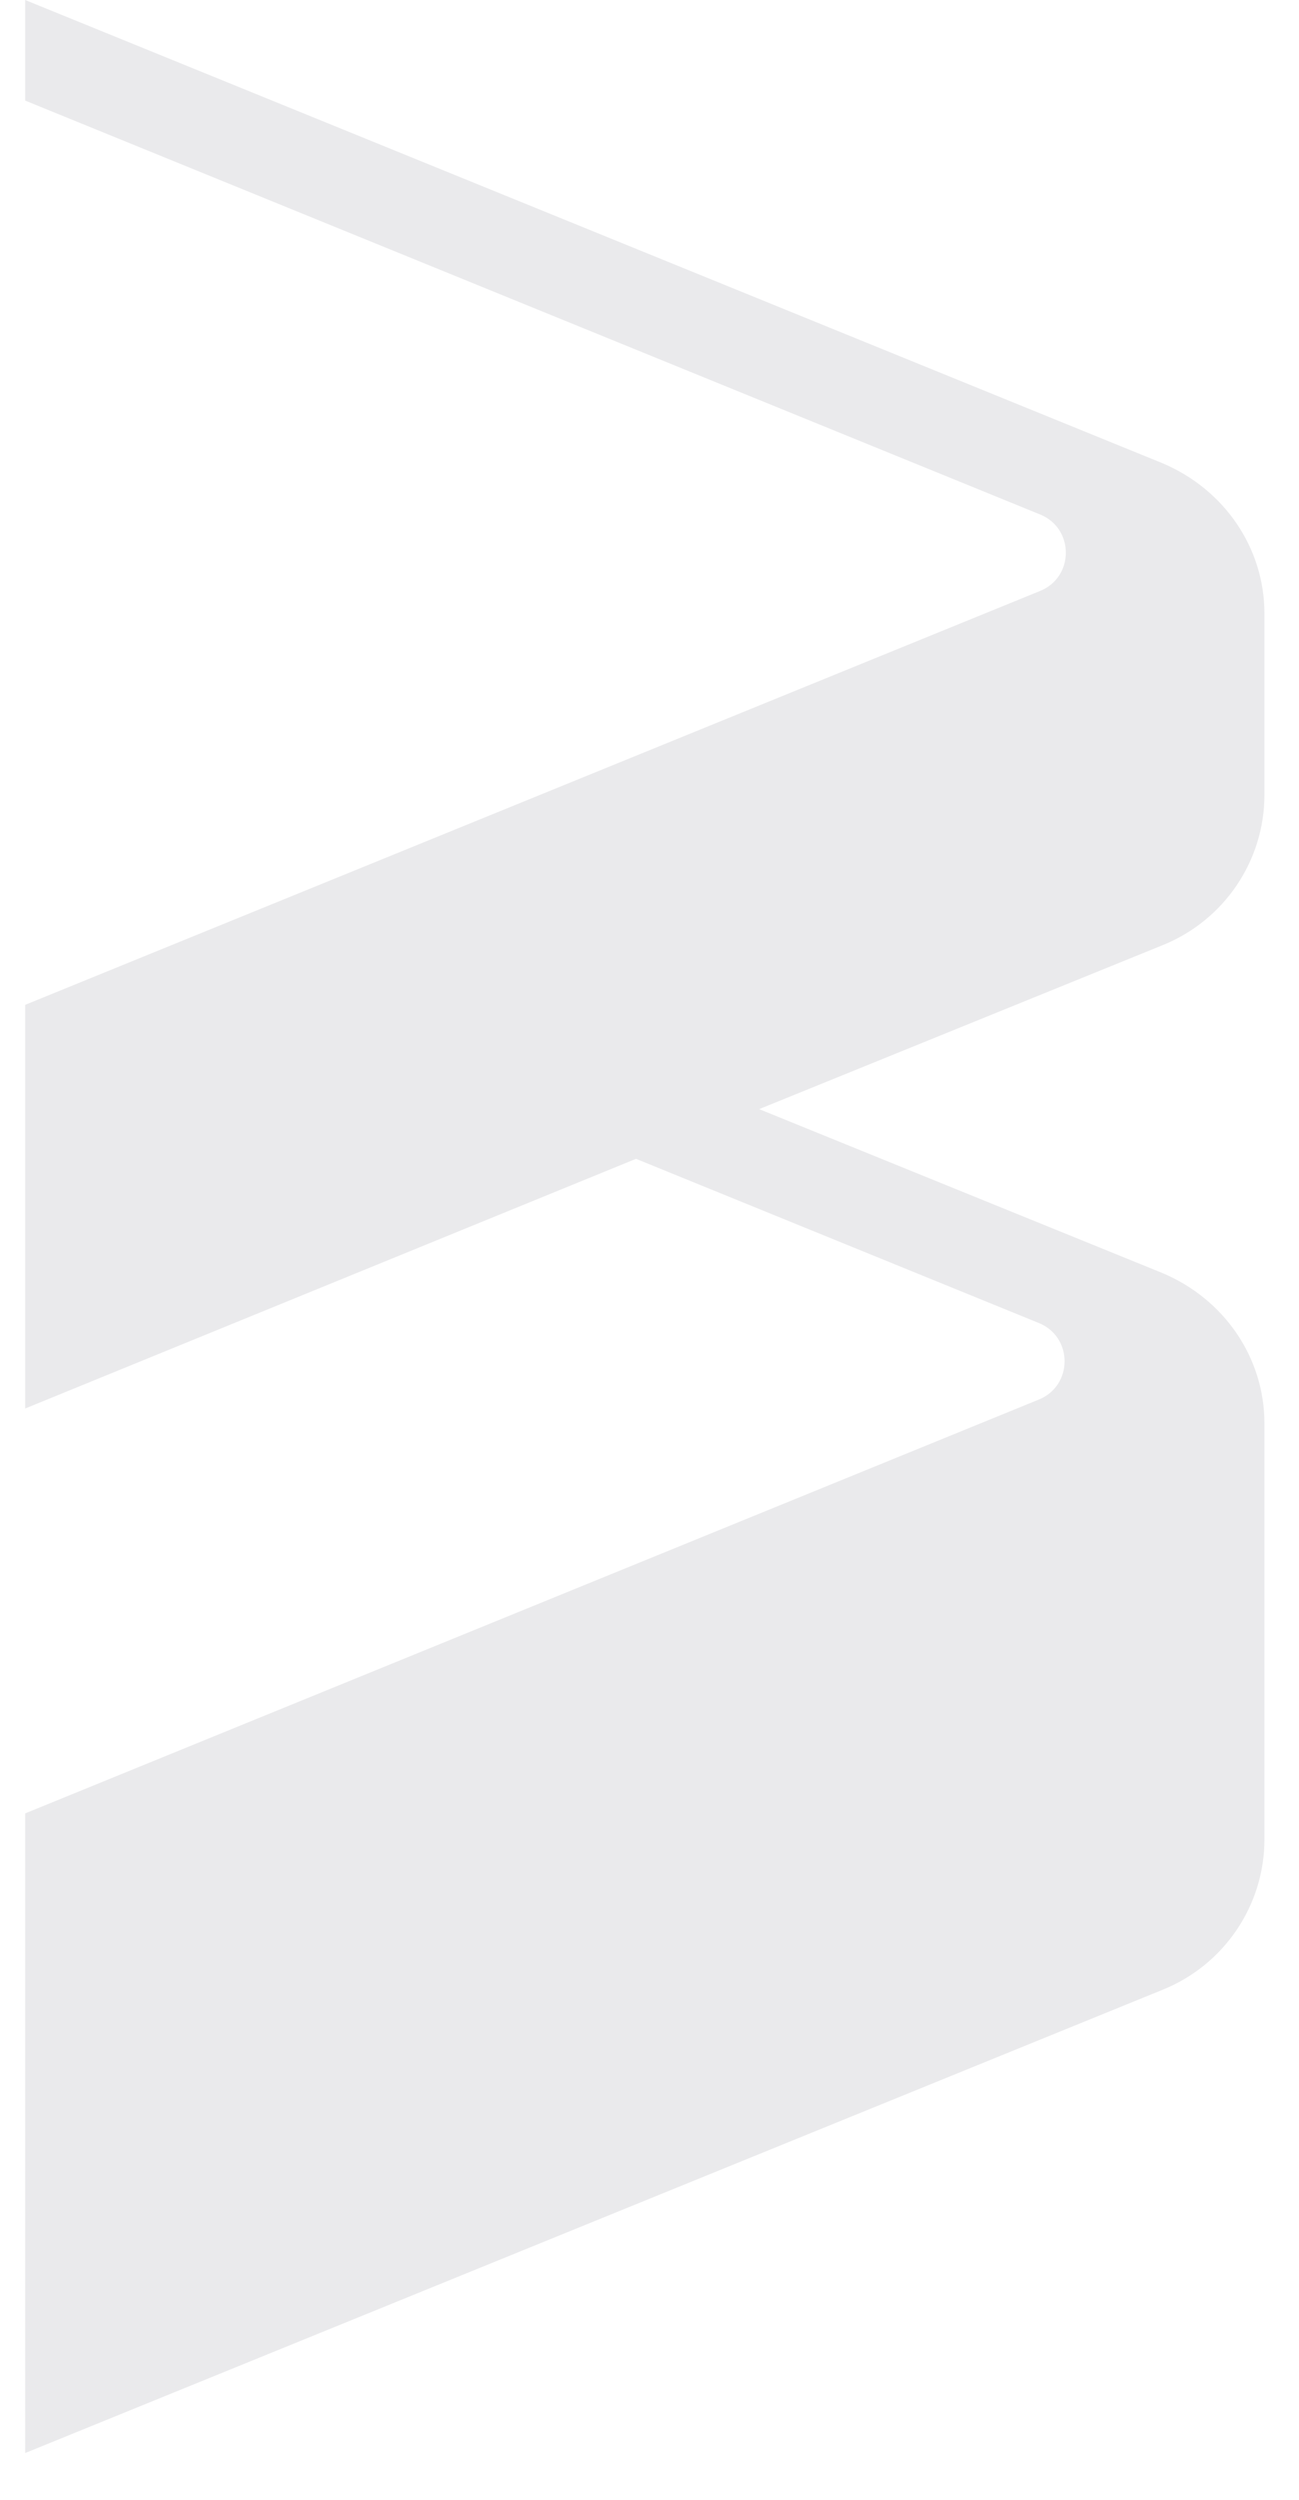 <svg width="26" height="50" viewBox="0 0 26 50" fill="none" xmlns="http://www.w3.org/2000/svg">
<path d="M25.308 15.899V12.272C25.308 10.956 24.503 9.788 23.27 9.266L0.504 0V2.012L20.805 10.285C21.509 10.558 21.509 11.552 20.805 11.825L0.504 20.098V28.172L12.73 23.178L20.78 26.457C21.484 26.731 21.484 27.724 20.78 27.998L0.504 36.27V49.064L23.27 39.798C24.503 39.301 25.308 38.108 25.308 36.792V28.47C25.308 27.153 24.503 25.985 23.27 25.464L15.195 22.184L23.27 18.905C24.503 18.408 25.308 17.216 25.308 15.899Z" fill="#EAEAEC"/>
</svg>
